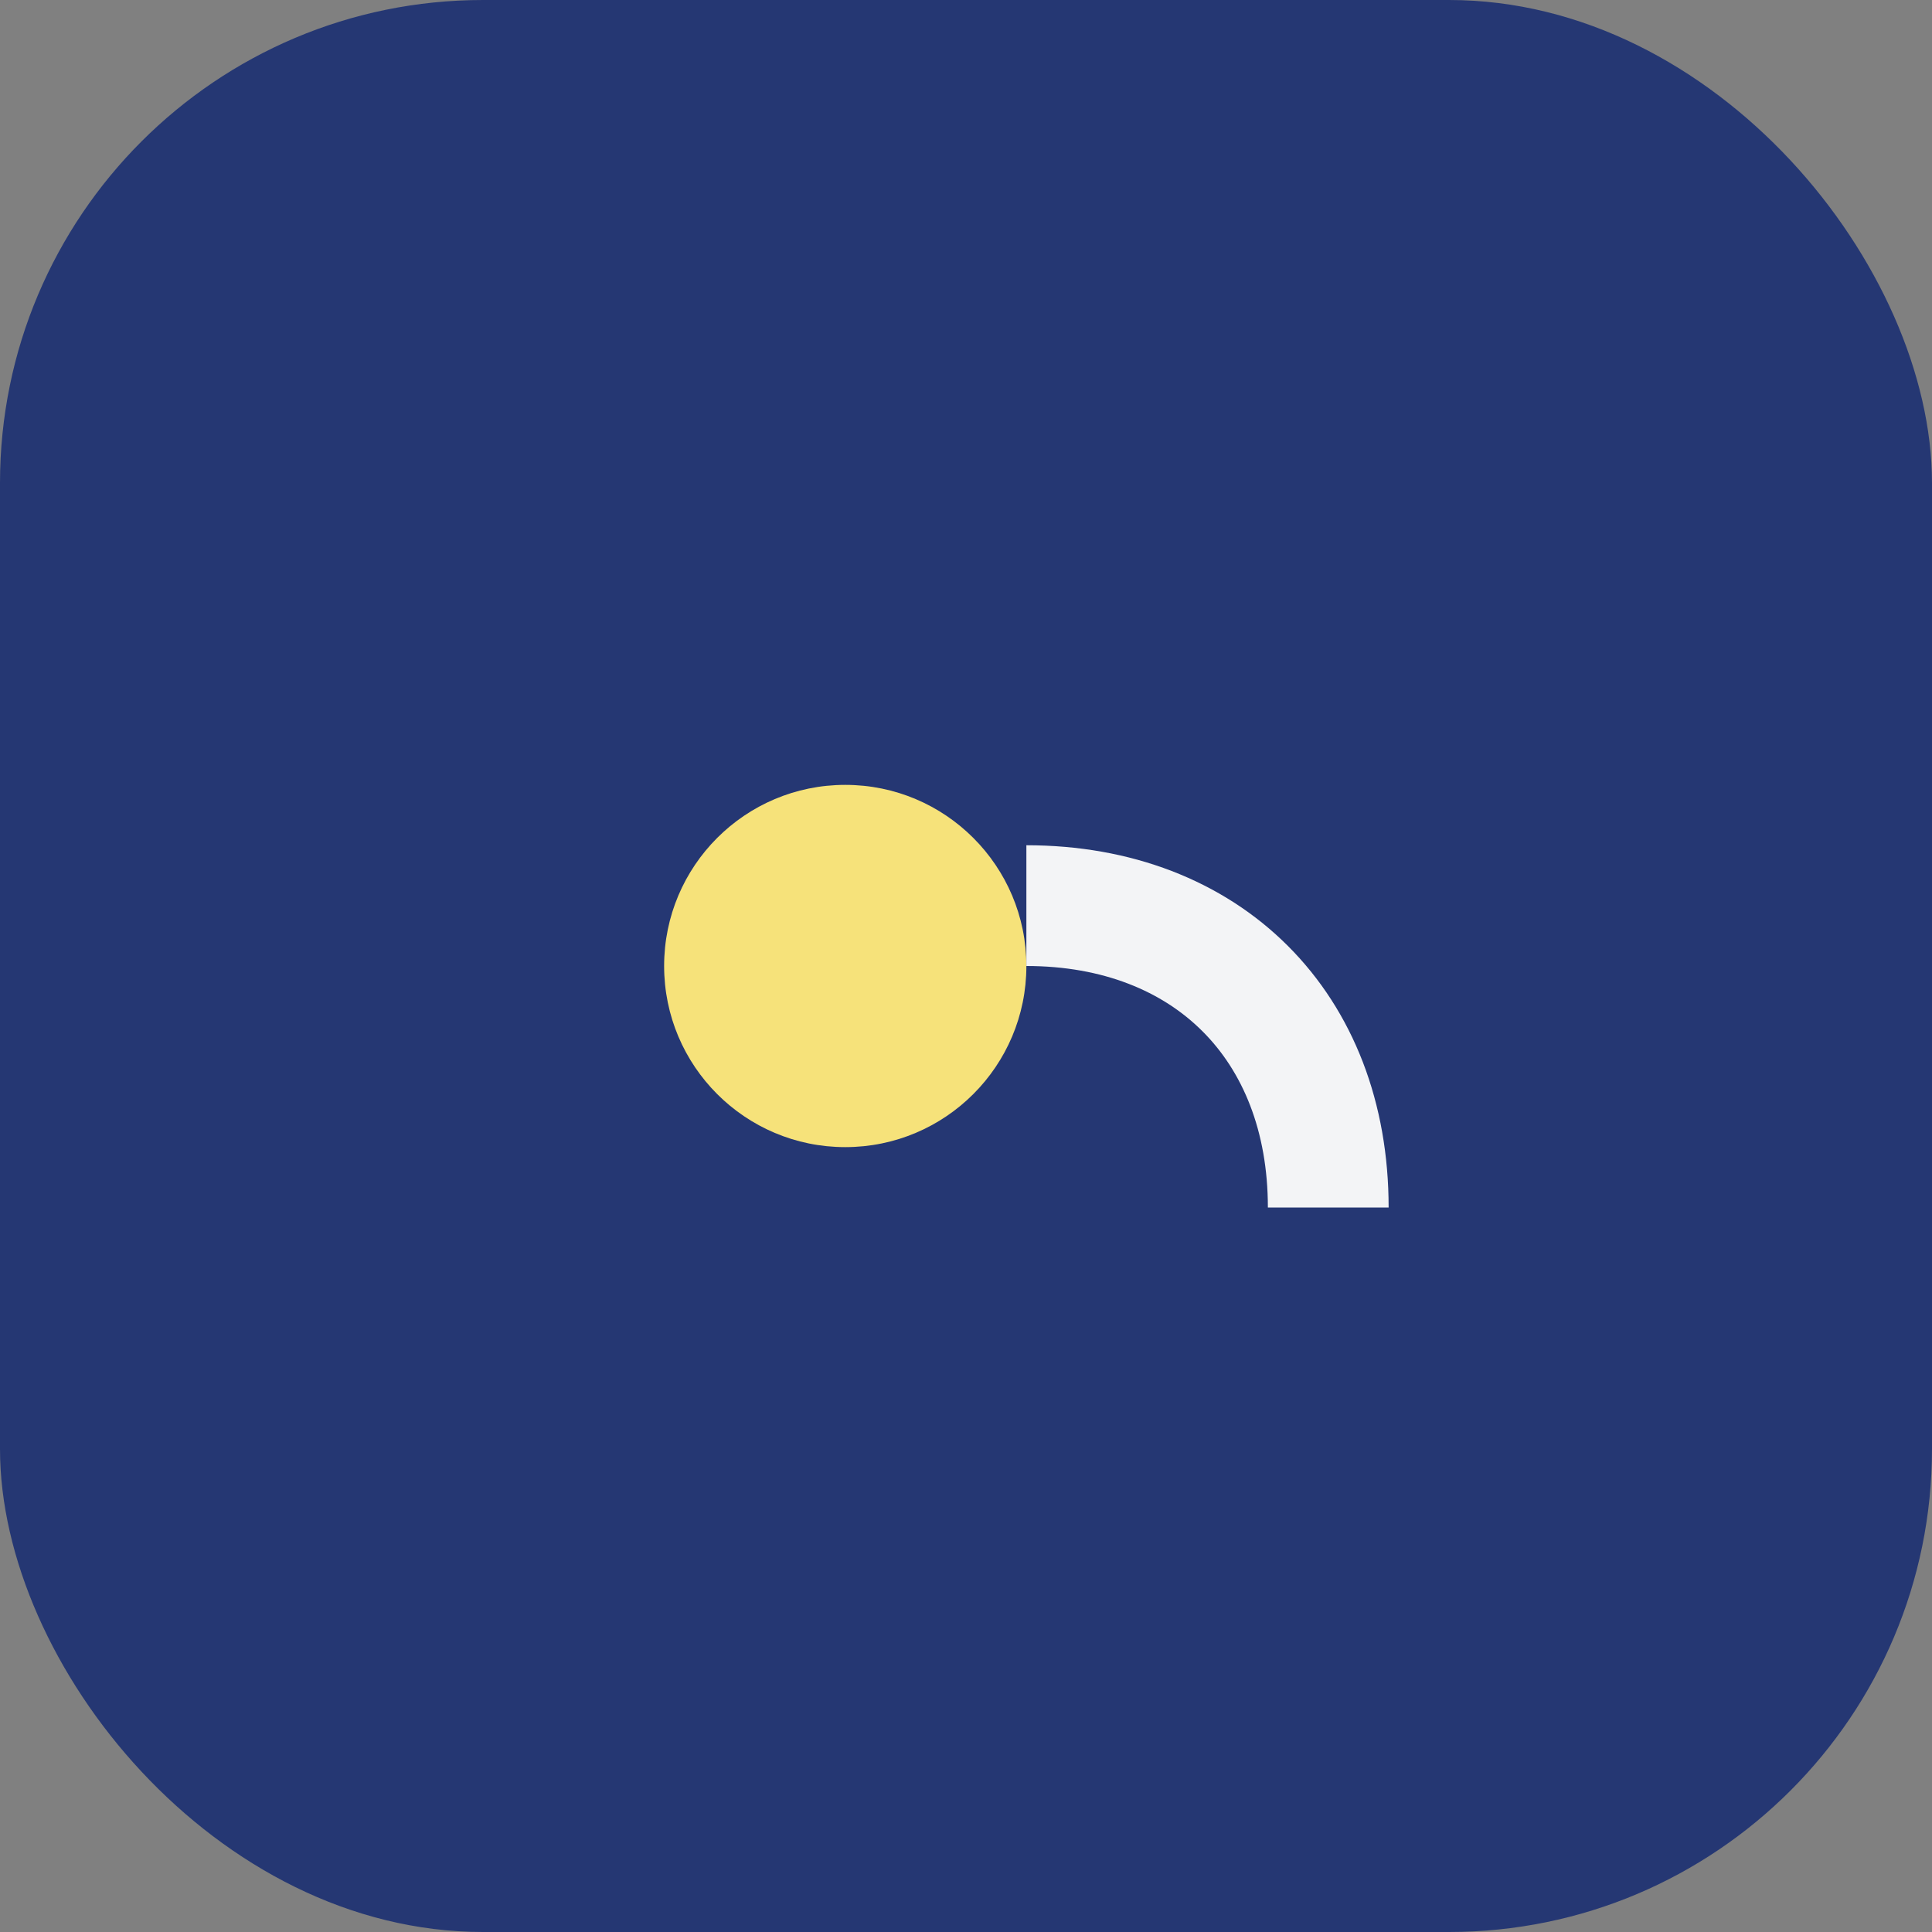 <?xml version="1.0" encoding="UTF-8"?>
<svg xmlns="http://www.w3.org/2000/svg" width="32" height="32" viewBox="0 0 32 32"><rect x="0" y="0" width="32" height="32" fill="#808080" stroke="none"/><rect fill="#253773" width="32" height="32" rx="8"/><circle cx="14" cy="16" r="3" fill="#F6E27A"/><path d="M22 20c0-3-2-5-5-5" fill="none" stroke="#F3F4F6" stroke-width="2"/></svg>